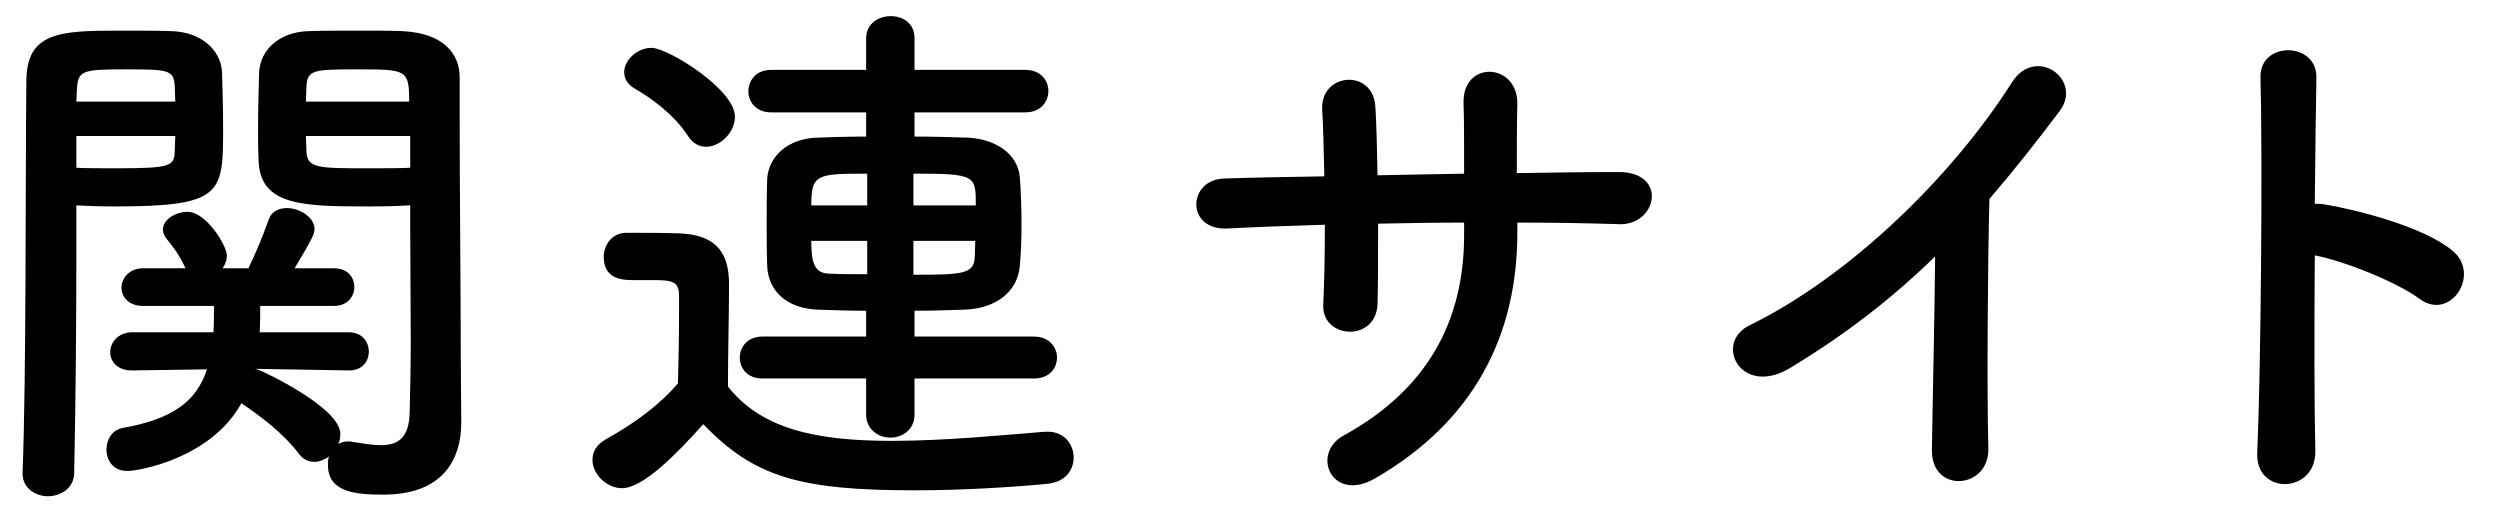 <svg width="93" height="19" viewBox="0 0 93 19" fill="none" xmlns="http://www.w3.org/2000/svg">
<path d="M12.98 13.78H12.96L9.48 13.72C9.48 13.72 9.58 13.74 9.62 13.76C9.8 13.82 12.66 15.16 12.66 16.14C12.66 16.28 12.64 16.4 12.58 16.52C12.68 16.46 12.8 16.42 12.96 16.42C13 16.42 13.06 16.42 13.12 16.44C13.5 16.5 13.86 16.56 14.16 16.56C14.78 16.56 15.22 16.32 15.24 15.34C15.26 14.54 15.28 13.62 15.28 12.68C15.28 11.24 15.26 9.72 15.26 8.46C15.26 8.16 15.26 7.9 15.26 7.64C14.9 7.66 14.36 7.68 13.78 7.68C11.26 7.68 9.68 7.66 9.62 5.98C9.6 5.6 9.6 5.18 9.6 4.76C9.6 4.08 9.62 3.38 9.64 2.7C9.68 1.82 10.42 1.2 11.44 1.16C11.82 1.14 12.68 1.14 13.5 1.14C14.1 1.14 14.66 1.14 15 1.16C16.5 1.24 17.1 2 17.1 2.88C17.1 3.36 17.1 3.86 17.1 4.36C17.1 7.36 17.14 10.64 17.14 13.2C17.14 14.16 17.16 15 17.16 15.7C17.16 17.14 16.44 18.4 14.26 18.4C13.24 18.4 12.2 18.32 12.2 17.3C12.2 17.2 12.2 17.08 12.24 16.98C12.08 17.1 11.88 17.18 11.7 17.18C11.48 17.18 11.28 17.1 11.12 16.88C10.54 16.12 9.72 15.5 8.98 15C7.86 17.04 5.18 17.52 4.74 17.52C4.2 17.52 3.96 17.12 3.96 16.72C3.96 16.36 4.16 16 4.56 15.92C6.38 15.6 7.3 14.96 7.7 13.74L4.92 13.78H4.9C4.36 13.78 4.1 13.44 4.1 13.1C4.1 12.74 4.4 12.36 4.92 12.36H7.94C7.96 12.06 7.96 11.72 7.96 11.38H5.32C4.78 11.38 4.52 11.04 4.52 10.7C4.52 10.36 4.8 9.98 5.32 9.98H6.9C6.62 9.36 6.34 9.08 6.18 8.86C6.1 8.76 6.06 8.64 6.06 8.54C6.06 8.16 6.54 7.88 6.98 7.88C7.66 7.88 8.44 9.12 8.44 9.52C8.44 9.68 8.38 9.84 8.28 9.98H9.24C9.48 9.48 9.68 9.04 10 8.16C10.1 7.86 10.38 7.74 10.68 7.74C11.14 7.74 11.7 8.08 11.7 8.52C11.7 8.7 11.64 8.84 10.96 9.98H12.42C12.94 9.98 13.18 10.32 13.18 10.68C13.18 11.02 12.94 11.38 12.42 11.38H9.68C9.68 11.72 9.68 12.04 9.66 12.36H12.96C13.48 12.36 13.72 12.72 13.72 13.08C13.72 13.44 13.48 13.78 12.98 13.78ZM2.84 7.64C2.84 8.16 2.84 8.78 2.84 9.46C2.84 11.7 2.82 14.72 2.76 17.58C2.76 18.16 2.26 18.46 1.78 18.46C1.32 18.46 0.84 18.16 0.84 17.62C0.84 17.6 0.84 17.6 0.84 17.58C0.98 13.88 0.94 7.26 0.98 3.04C0.98 1.2 2.2 1.14 4.42 1.14C5.22 1.14 6.04 1.14 6.42 1.16C7.44 1.2 8.22 1.82 8.26 2.7C8.28 3.38 8.3 4.08 8.3 4.76C8.3 7.22 8.28 7.68 4.24 7.68C3.7 7.68 3.2 7.66 2.84 7.64ZM11.38 3.78H15.22C15.22 2.6 15.14 2.58 13.32 2.58C11.66 2.58 11.44 2.6 11.4 3.2C11.4 3.38 11.38 3.58 11.38 3.78ZM15.26 6.24V5.06H11.38C11.38 5.26 11.4 5.46 11.4 5.64C11.42 6.26 11.86 6.26 13.64 6.26C14.3 6.26 14.98 6.26 15.26 6.24ZM2.84 3.78H6.52C6.52 3.56 6.5 3.36 6.5 3.18C6.46 2.6 6.24 2.58 4.7 2.58C3.04 2.58 2.9 2.62 2.86 3.34C2.86 3.48 2.84 3.62 2.84 3.78ZM6.52 5.06H2.84V6.24C3.14 6.26 3.74 6.26 4.36 6.26C6.34 6.26 6.48 6.18 6.5 5.64C6.5 5.46 6.52 5.26 6.52 5.06ZM38.46 14.08H34.02V15.42C34.02 15.98 33.58 16.28 33.12 16.28C32.68 16.28 32.22 15.98 32.22 15.42V14.08H28.36C27.8 14.08 27.52 13.7 27.52 13.3C27.52 12.92 27.8 12.52 28.36 12.52H32.22V11.56C31.62 11.56 31.04 11.54 30.44 11.52C29.26 11.48 28.58 10.82 28.54 9.9C28.52 9.36 28.52 8.8 28.52 8.26C28.52 7.7 28.52 7.16 28.54 6.66C28.58 5.84 29.3 5.14 30.42 5.12C30.98 5.1 31.6 5.08 32.22 5.08V4.18H28.68C28.12 4.18 27.84 3.78 27.84 3.4C27.84 3 28.12 2.6 28.68 2.6H32.22V1.42C32.22 0.88 32.68 0.6 33.14 0.6C33.58 0.6 34.02 0.86 34.02 1.42V2.6H38.14C38.72 2.6 39 3 39 3.38C39 3.78 38.72 4.18 38.14 4.18H34.02V5.08C34.68 5.08 35.34 5.1 35.98 5.12C37.02 5.16 37.88 5.72 37.94 6.62C37.98 7.18 38 7.78 38 8.36C38 8.9 37.98 9.4 37.94 9.88C37.86 10.82 37.1 11.48 35.86 11.52C35.24 11.54 34.64 11.56 34.02 11.56V12.52H38.46C39.04 12.52 39.32 12.92 39.32 13.3C39.32 13.7 39.04 14.08 38.46 14.08ZM26.26 5.46C26.02 5.46 25.76 5.34 25.58 5.04C25.06 4.24 24.18 3.62 23.62 3.3C23.34 3.14 23.22 2.92 23.22 2.68C23.22 2.24 23.7 1.78 24.24 1.78C24.84 1.78 27.34 3.32 27.34 4.34C27.34 4.92 26.8 5.46 26.26 5.46ZM26.16 15.78C25.16 16.9 23.92 18.16 23.14 18.16C22.56 18.16 22.04 17.64 22.04 17.1C22.04 16.82 22.18 16.54 22.54 16.34C23.62 15.74 24.54 15.06 25.22 14.26C25.24 13.36 25.26 12.58 25.26 11.82C25.26 11.54 25.26 11.28 25.26 11C25.26 10.48 25.02 10.42 24.34 10.42C24.06 10.42 23.82 10.42 23.56 10.42C23.18 10.42 22.46 10.4 22.46 9.56C22.46 9.12 22.76 8.66 23.3 8.66C24.02 8.66 24.58 8.66 25.24 8.68C26.52 8.72 27.12 9.28 27.12 10.56C27.12 11.72 27.08 13.1 27.08 14.38C28.34 15.98 30.4 16.4 33.18 16.4C35.18 16.4 37.36 16.18 38.88 16.06C38.92 16.06 38.94 16.06 38.98 16.06C39.6 16.06 39.94 16.54 39.94 17.02C39.94 17.48 39.64 17.94 38.94 18C37.68 18.12 35.84 18.24 34.02 18.24C29.68 18.24 28.04 17.72 26.16 15.78ZM33.98 7.64H36.3C36.3 6.52 36.3 6.46 33.98 6.46V7.64ZM36.28 8.96H33.98V10.22C35.78 10.22 36.22 10.2 36.26 9.58C36.26 9.38 36.28 9.18 36.28 8.96ZM32.26 7.64V6.46C30.38 6.46 30.18 6.48 30.18 7.64H32.26ZM32.26 10.2V8.96H30.18C30.18 9.7 30.26 10.18 30.86 10.18C31.3 10.2 31.76 10.2 32.26 10.2ZM56.445 8.28V8.66C56.445 12.48 54.825 15.68 51.145 17.8C49.545 18.72 48.745 16.88 49.985 16.2C53.085 14.5 54.465 11.96 54.465 8.74V8.28C53.385 8.28 52.325 8.3 51.265 8.32C51.265 9.46 51.265 10.52 51.245 11.3C51.225 11.98 50.745 12.34 50.225 12.34C49.705 12.34 49.185 11.98 49.225 11.32C49.265 10.5 49.285 9.46 49.285 8.36C48.025 8.4 46.785 8.44 45.665 8.5C44.105 8.58 44.165 6.68 45.545 6.64C46.745 6.6 48.005 6.58 49.265 6.56C49.245 5.62 49.225 4.74 49.185 4.06C49.125 2.7 51.085 2.54 51.165 3.98C51.205 4.64 51.225 5.54 51.245 6.52C52.325 6.5 53.385 6.48 54.465 6.46C54.465 5.42 54.465 4.44 54.445 3.88C54.365 2.22 56.465 2.32 56.445 3.86C56.425 4.66 56.425 5.54 56.425 6.44C57.705 6.42 58.985 6.4 60.185 6.4C62.065 6.38 61.645 8.38 60.245 8.34C59.005 8.3 57.745 8.28 56.445 8.28ZM71.987 9.54C70.407 11.08 68.687 12.42 66.607 13.68C64.767 14.8 63.727 12.76 65.087 12.1C68.767 10.3 72.587 6.62 74.847 3.06C75.727 1.68 77.487 2.96 76.627 4.12C75.727 5.32 74.867 6.4 74.007 7.4C73.947 9.44 73.907 14.68 73.967 16.68C74.007 18.2 71.847 18.38 71.867 16.74C71.887 15.14 71.967 11.88 71.987 9.54ZM86.11 9.5C86.09 12.26 86.09 15.14 86.13 16.76C86.17 18.38 83.89 18.44 83.97 16.84C84.11 13.6 84.17 5.76 84.09 2.88C84.05 1.52 86.21 1.54 86.17 2.9C86.15 3.88 86.13 5.62 86.11 7.58C86.21 7.58 86.33 7.58 86.45 7.6C87.57 7.78 90.17 8.42 91.25 9.34C92.29 10.22 91.15 11.96 90.01 11.12C89.15 10.48 87.17 9.7 86.11 9.5Z" fill="black"/>
</svg>
